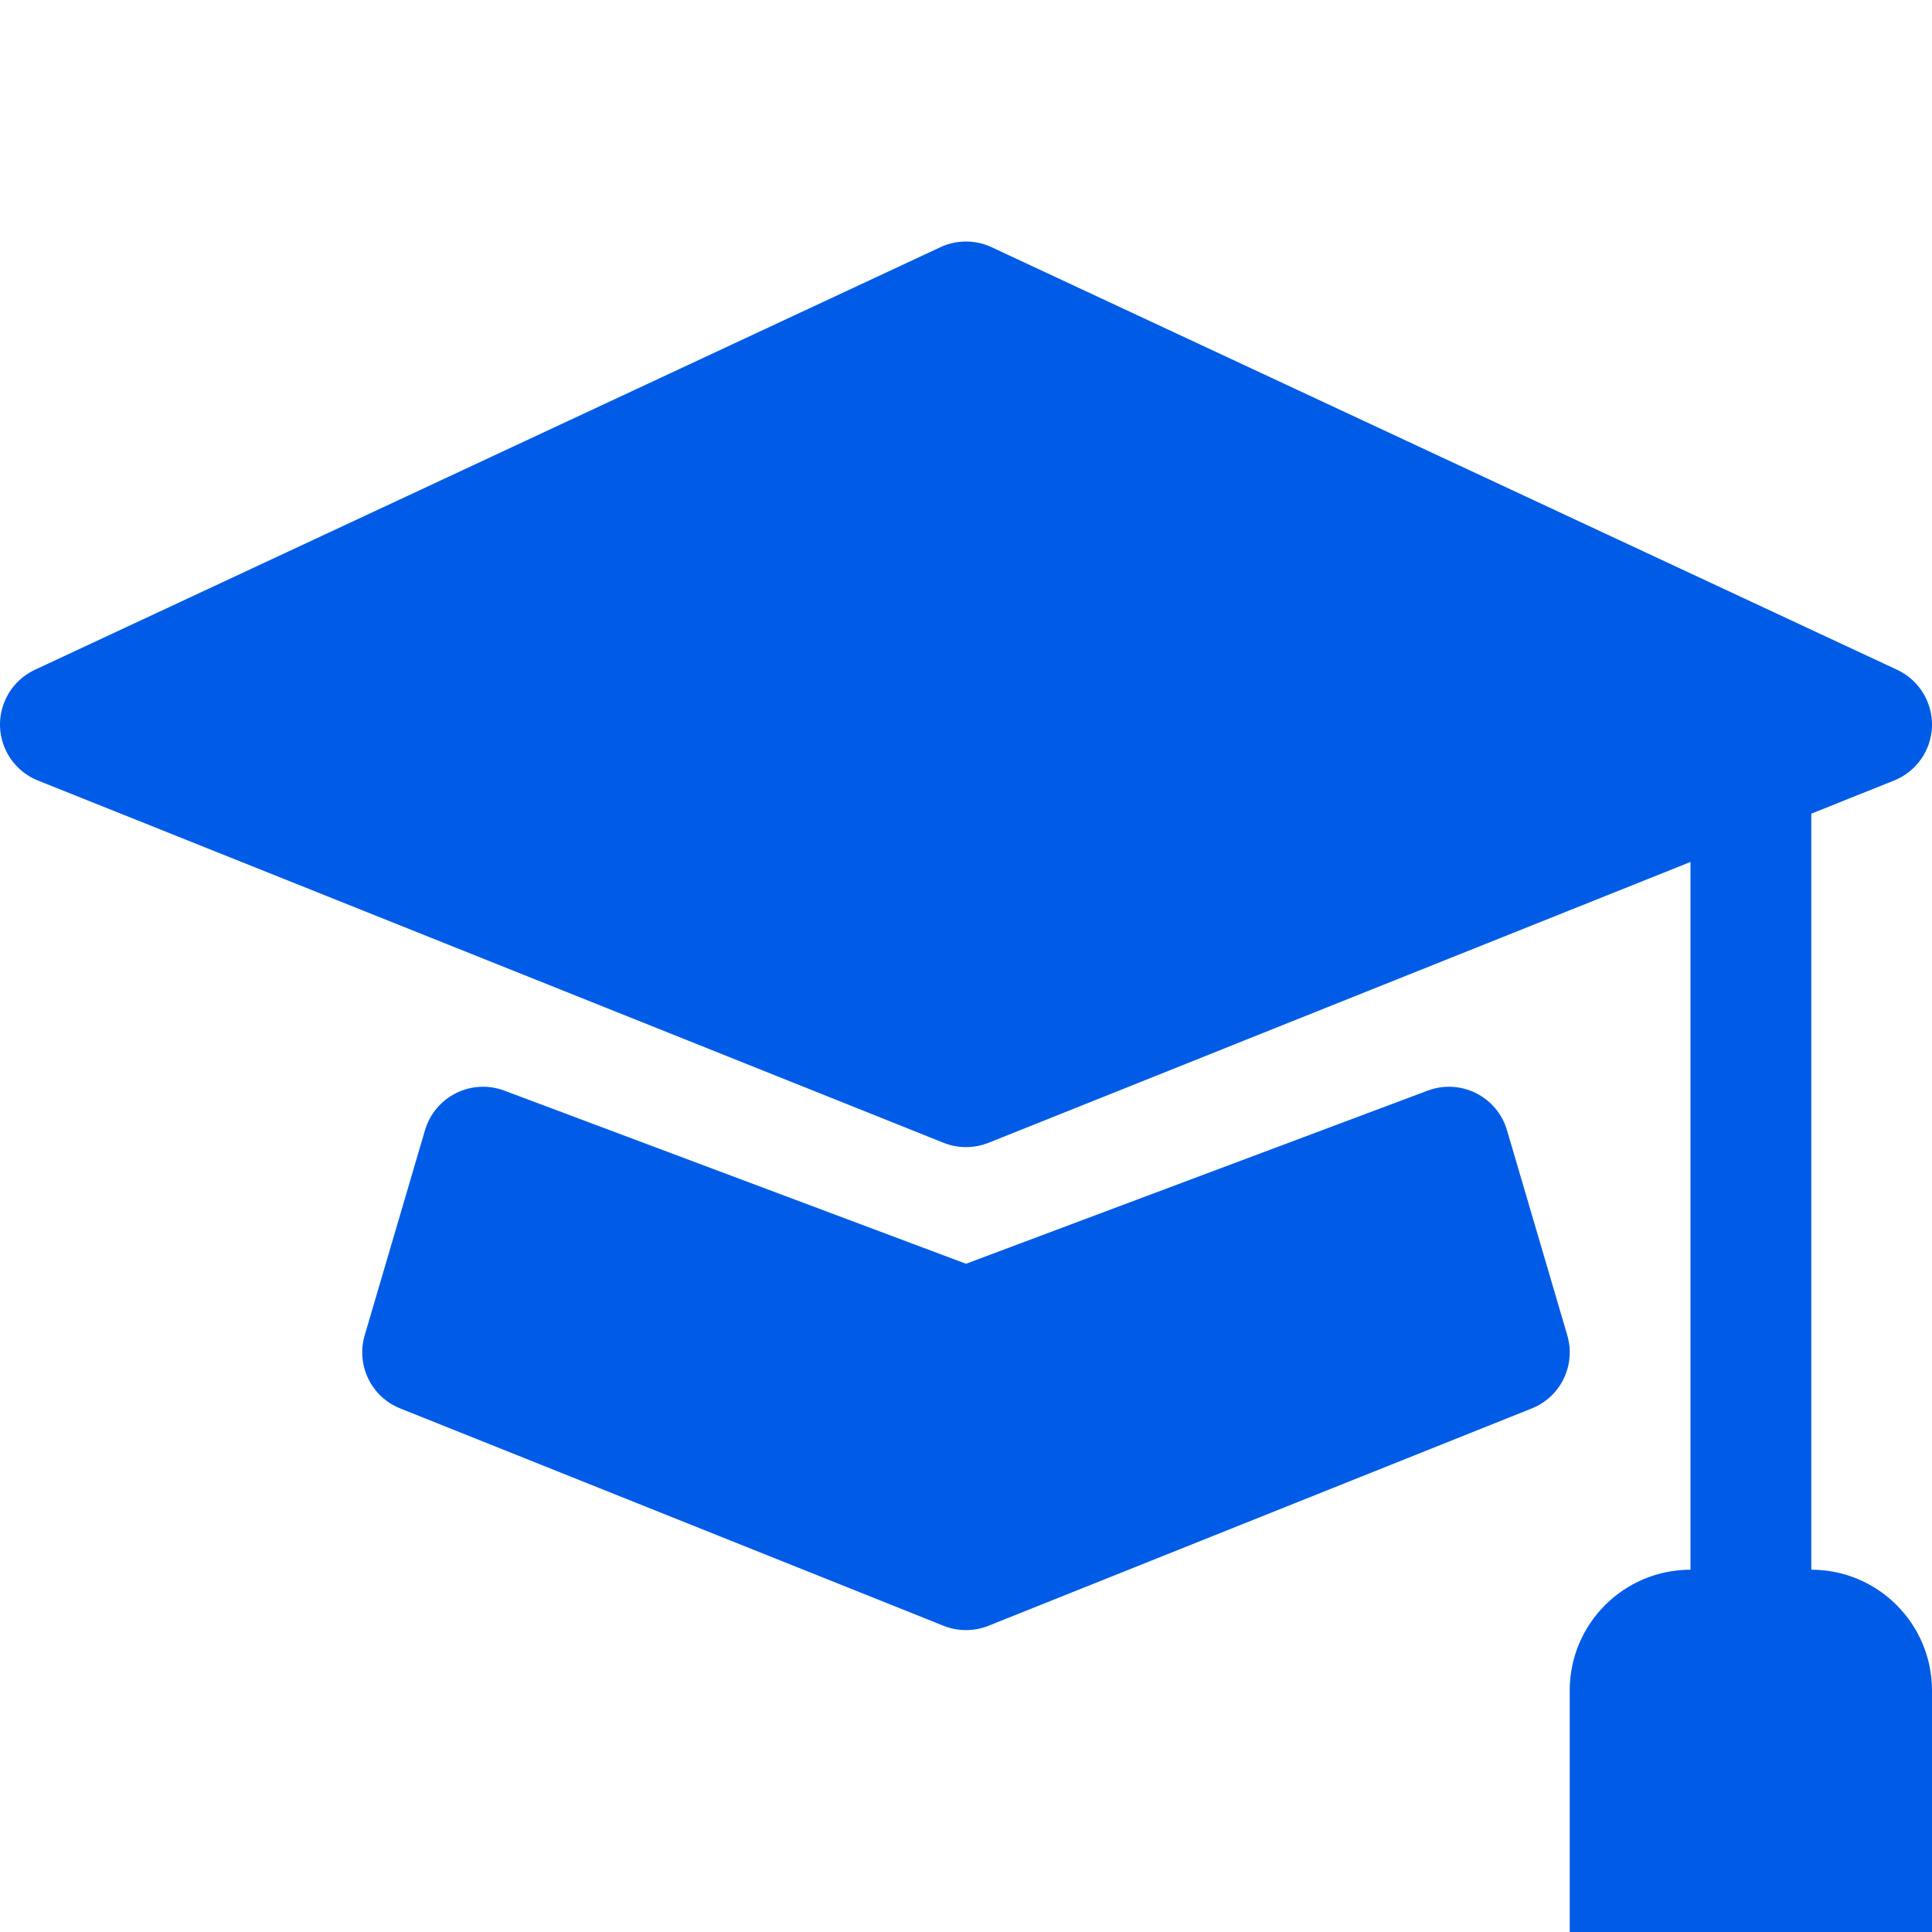 <svg width="25" height="25" viewBox="0 0 25 25" fill="none" xmlns="http://www.w3.org/2000/svg">
<path d="M12.83 3.198C12.621 3.101 12.379 3.101 12.17 3.198L0.451 8.667C0.169 8.799 -0.008 9.086 0 9.397C0.009 9.708 0.202 9.985 0.491 10.1L12.21 14.788C12.396 14.862 12.604 14.862 12.79 14.788L21.875 11.154V20.312C21.012 20.312 20.312 21.012 20.312 21.875V25H25V21.875C25 21.012 24.3 20.312 23.438 20.312V10.529L24.509 10.1C24.798 9.985 24.991 9.708 25 9.397C25.008 9.086 24.831 8.799 24.549 8.667L12.83 3.198Z" fill="#005CE6"/>
<path d="M6.524 14.112C6.321 14.036 6.095 14.048 5.901 14.145C5.707 14.242 5.562 14.415 5.5 14.623L4.719 17.28C4.606 17.666 4.804 18.076 5.179 18.225L12.21 21.038C12.396 21.112 12.604 21.112 12.79 21.038L19.821 18.225C20.195 18.076 20.394 17.666 20.281 17.28L19.5 14.623C19.438 14.415 19.293 14.242 19.099 14.145C18.905 14.048 18.679 14.036 18.476 14.112L12.5 16.353L6.524 14.112Z" fill="#005CE6"/>
</svg>
